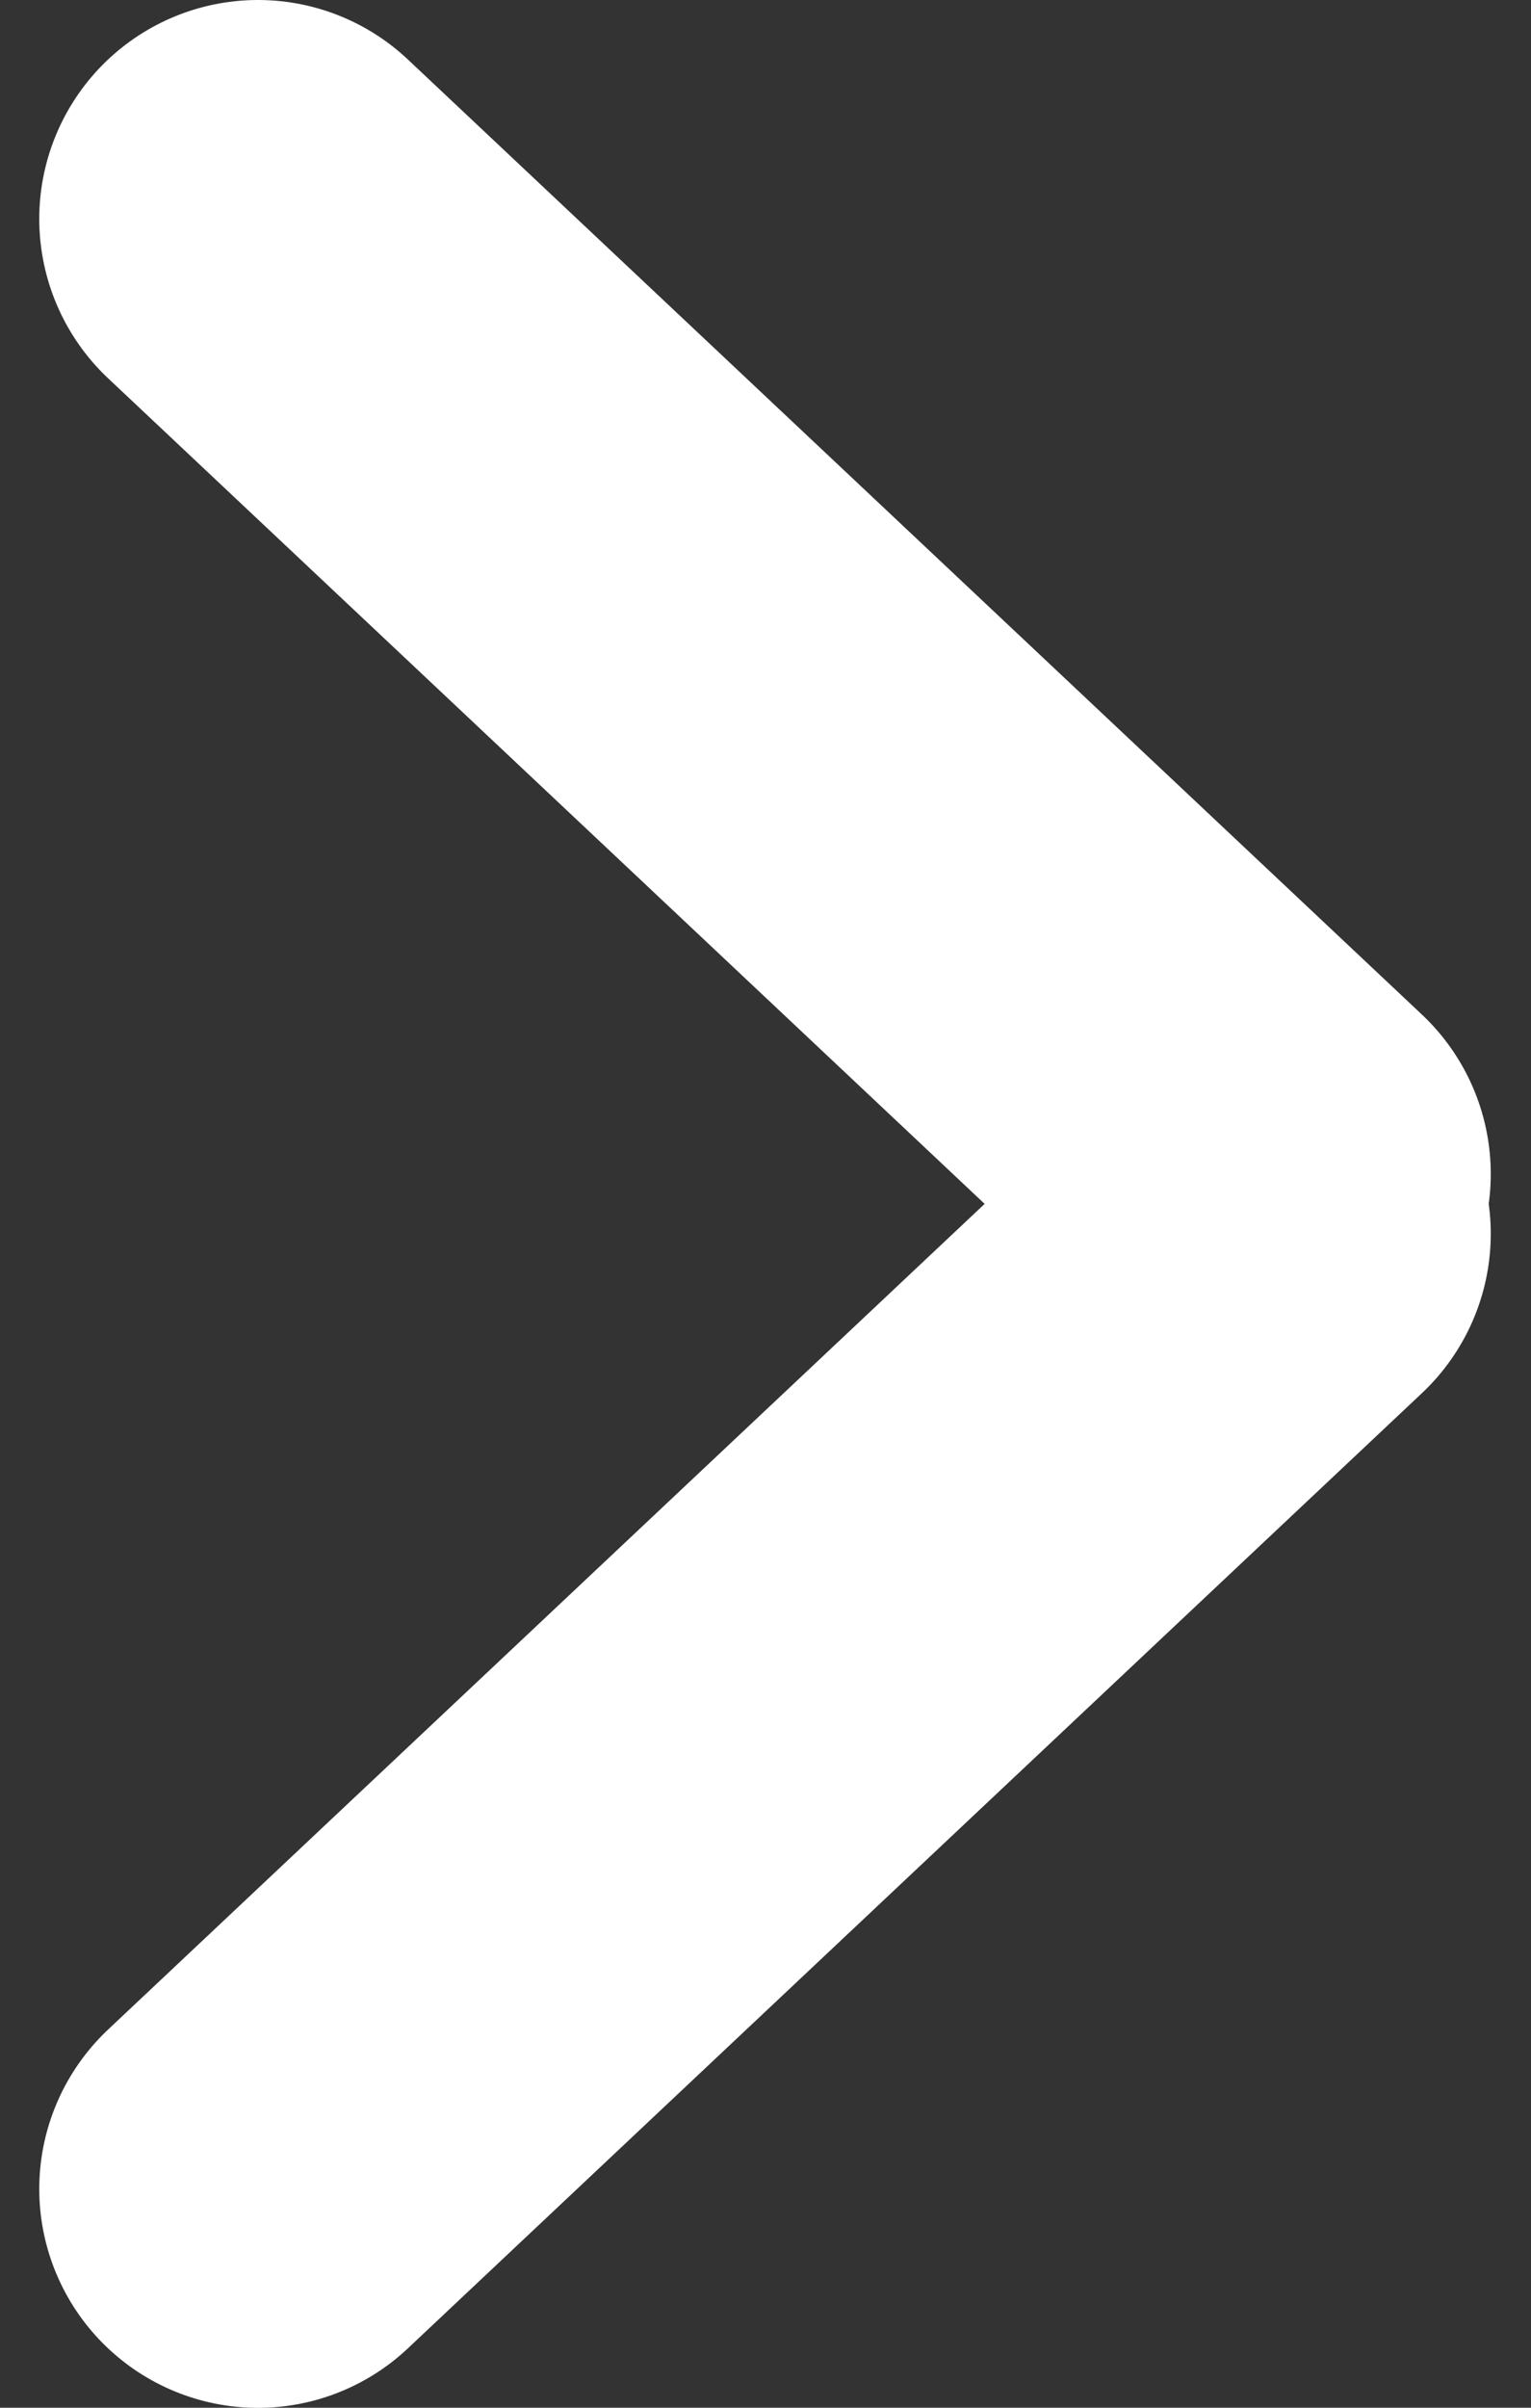 <svg width="14" height="22" viewBox="0 0 14 22" fill="none" xmlns="http://www.w3.org/2000/svg">
<rect x="0" y="0" width="14" height="22" fill="#333333" stroke="none"/>
<path d="M2.359 20.001L11.632 11.273" stroke="white" stroke-width="4" stroke-linecap="round" stroke-linejoin="round"/>
<path d="M11.632 10.727L2.359 2" stroke="white" stroke-width="4" stroke-linecap="round" stroke-linejoin="round"/>
</svg>
